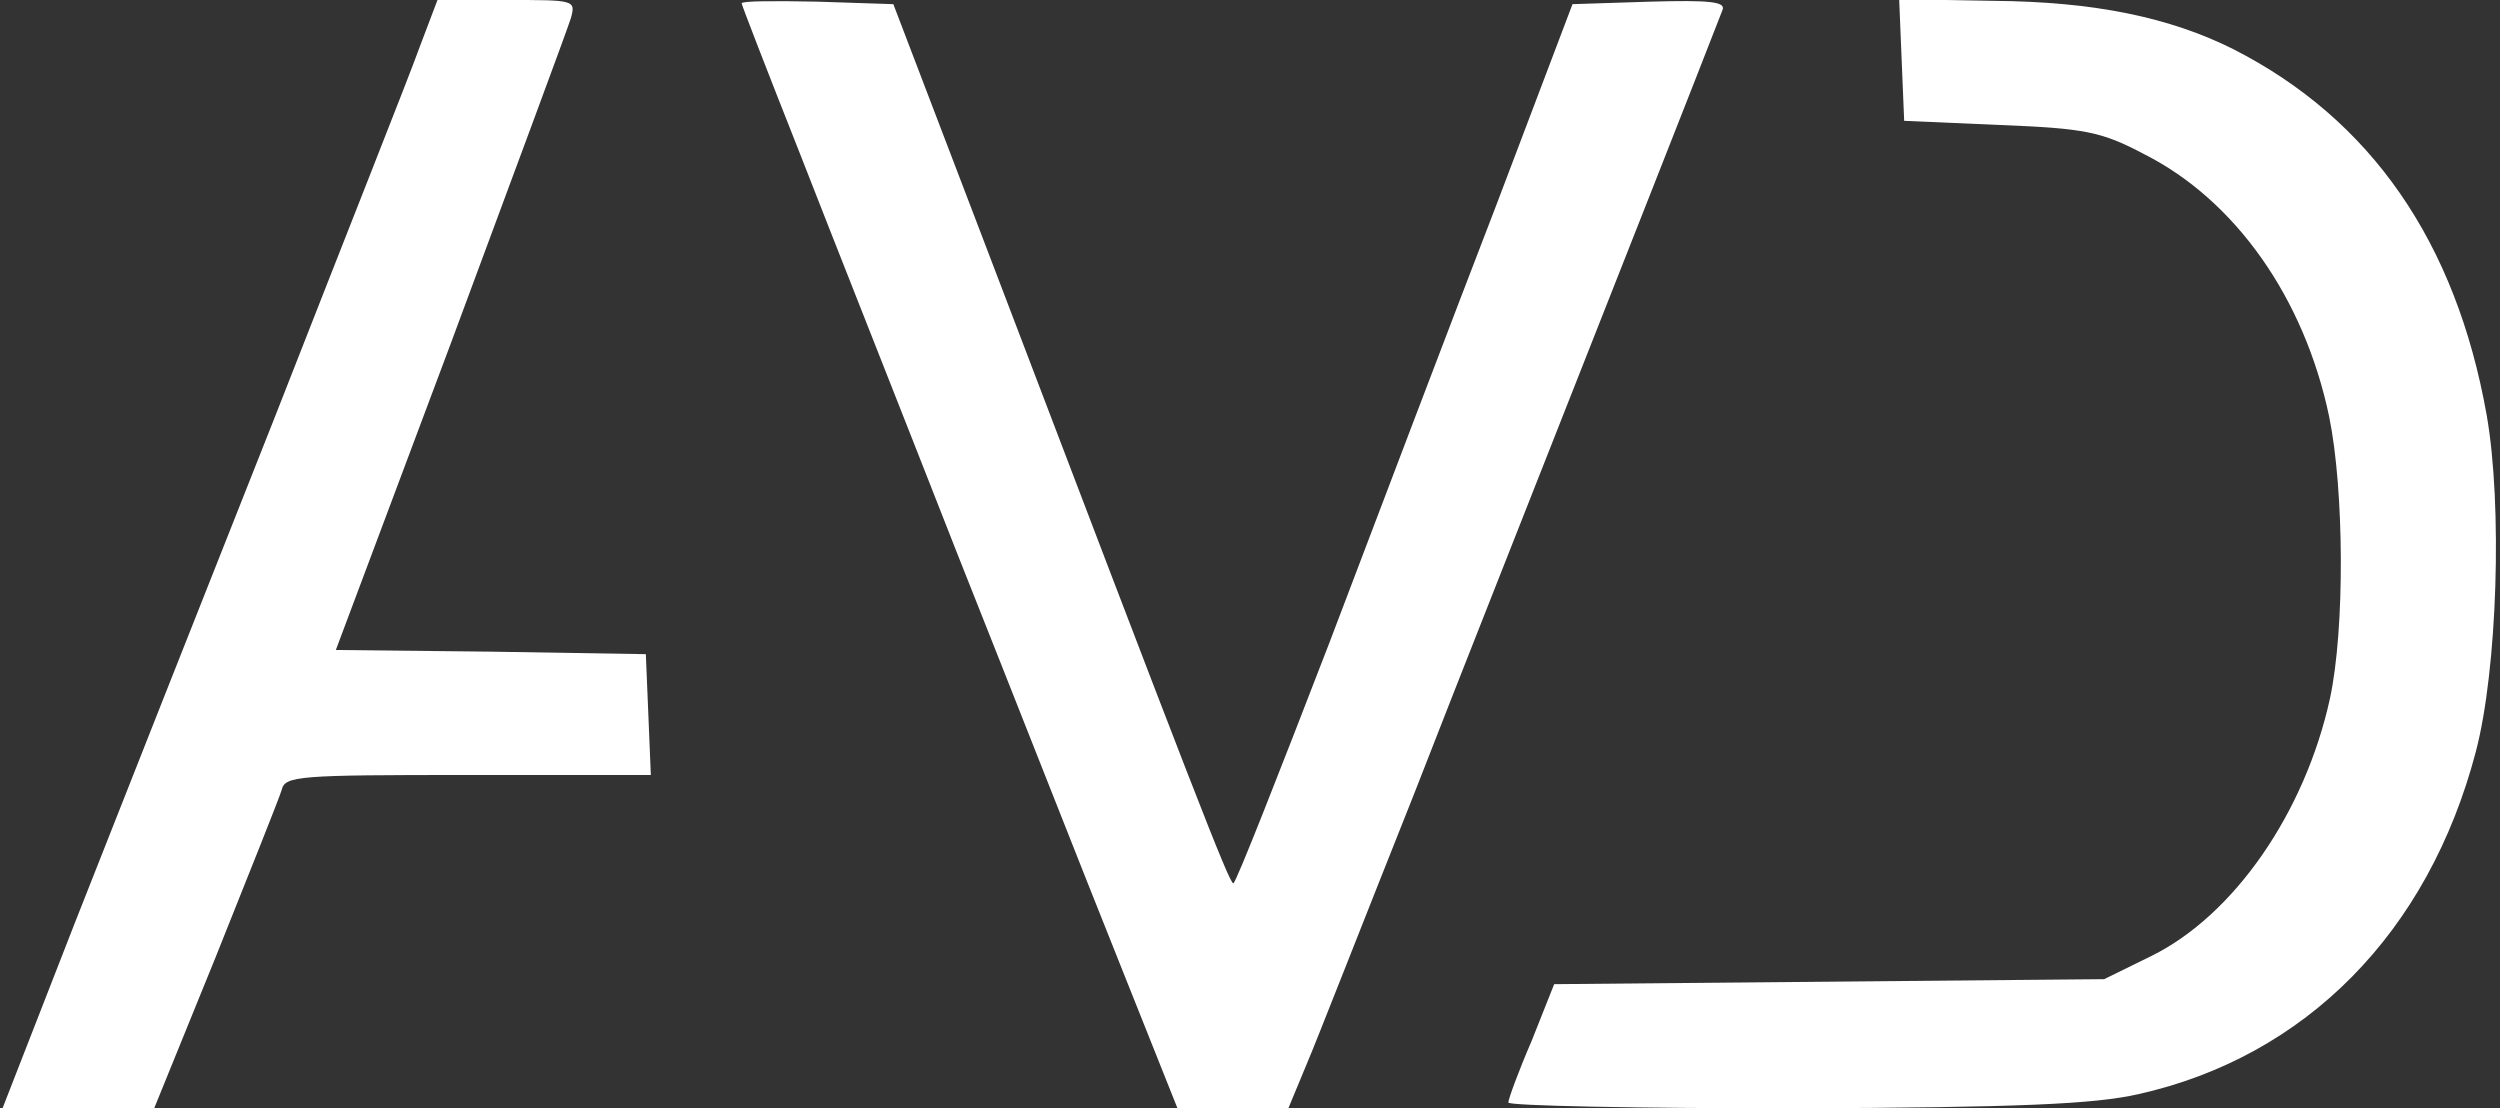 <?xml version="1.0" standalone="no"?>
<!DOCTYPE svg PUBLIC "-//W3C//DTD SVG 20010904//EN"
 "http://www.w3.org/TR/2001/REC-SVG-20010904/DTD/svg10.dtd">
<svg version="1.0" xmlns="http://www.w3.org/2000/svg"
 width="300pt" height="133pt" viewBox="0 0 300 133"
 preserveAspectRatio="xMidYMid meet">
<rect x="0" y="0" width="300" height="133" fill="#333333" stroke="none"/>
<g transform="translate(0,133) scale(0.1,-0.1)"
fill="#ffffff" stroke="none">
<path d="M503 1272 c-11 -31 -90 -230 -173 -442 -84 -212 -192 -485 -240 -607
l-87 -223 91 0 91 0 74 182 c40 100 76 190 79 200 4 17 19 18 224 18 l219 0
-3 73 -3 72 -186 3 -186 2 138 368 c75 202 140 377 144 390 6 22 5 22 -77 22
l-83 0 -22 -58z"/>
<path d="M890 1326 c0 -2 31 -82 69 -178 37 -95 123 -312 190 -483 68 -171
154 -390 193 -487 l71 -178 66 0 67 0 22 53 c12 28 69 174 128 322 58 149 139
353 179 455 58 147 163 413 192 488 4 10 -15 12 -87 10 l-93 -3 -91 -240 c-51
-132 -141 -369 -201 -527 -61 -158 -112 -288 -115 -288 -5 0 -48 111 -301 775
l-107 280 -91 3 c-50 1 -91 1 -91 -2z"/>
<path d="M2282 1258 l3 -73 115 -5 c102 -4 122 -8 173 -35 109 -55 192 -172
222 -315 18 -88 19 -254 1 -338 -30 -137 -115 -260 -214 -309 l-57 -28 -330
-3 -330 -3 -27 -68 c-16 -37 -28 -70 -28 -74 0 -4 155 -7 344 -7 270 1 359 5
412 17 201 45 348 194 405 411 26 99 32 296 13 404 -37 208 -139 355 -304 439
-76 38 -166 57 -288 58 l-113 2 3 -73z"/>
</g>
</svg>
